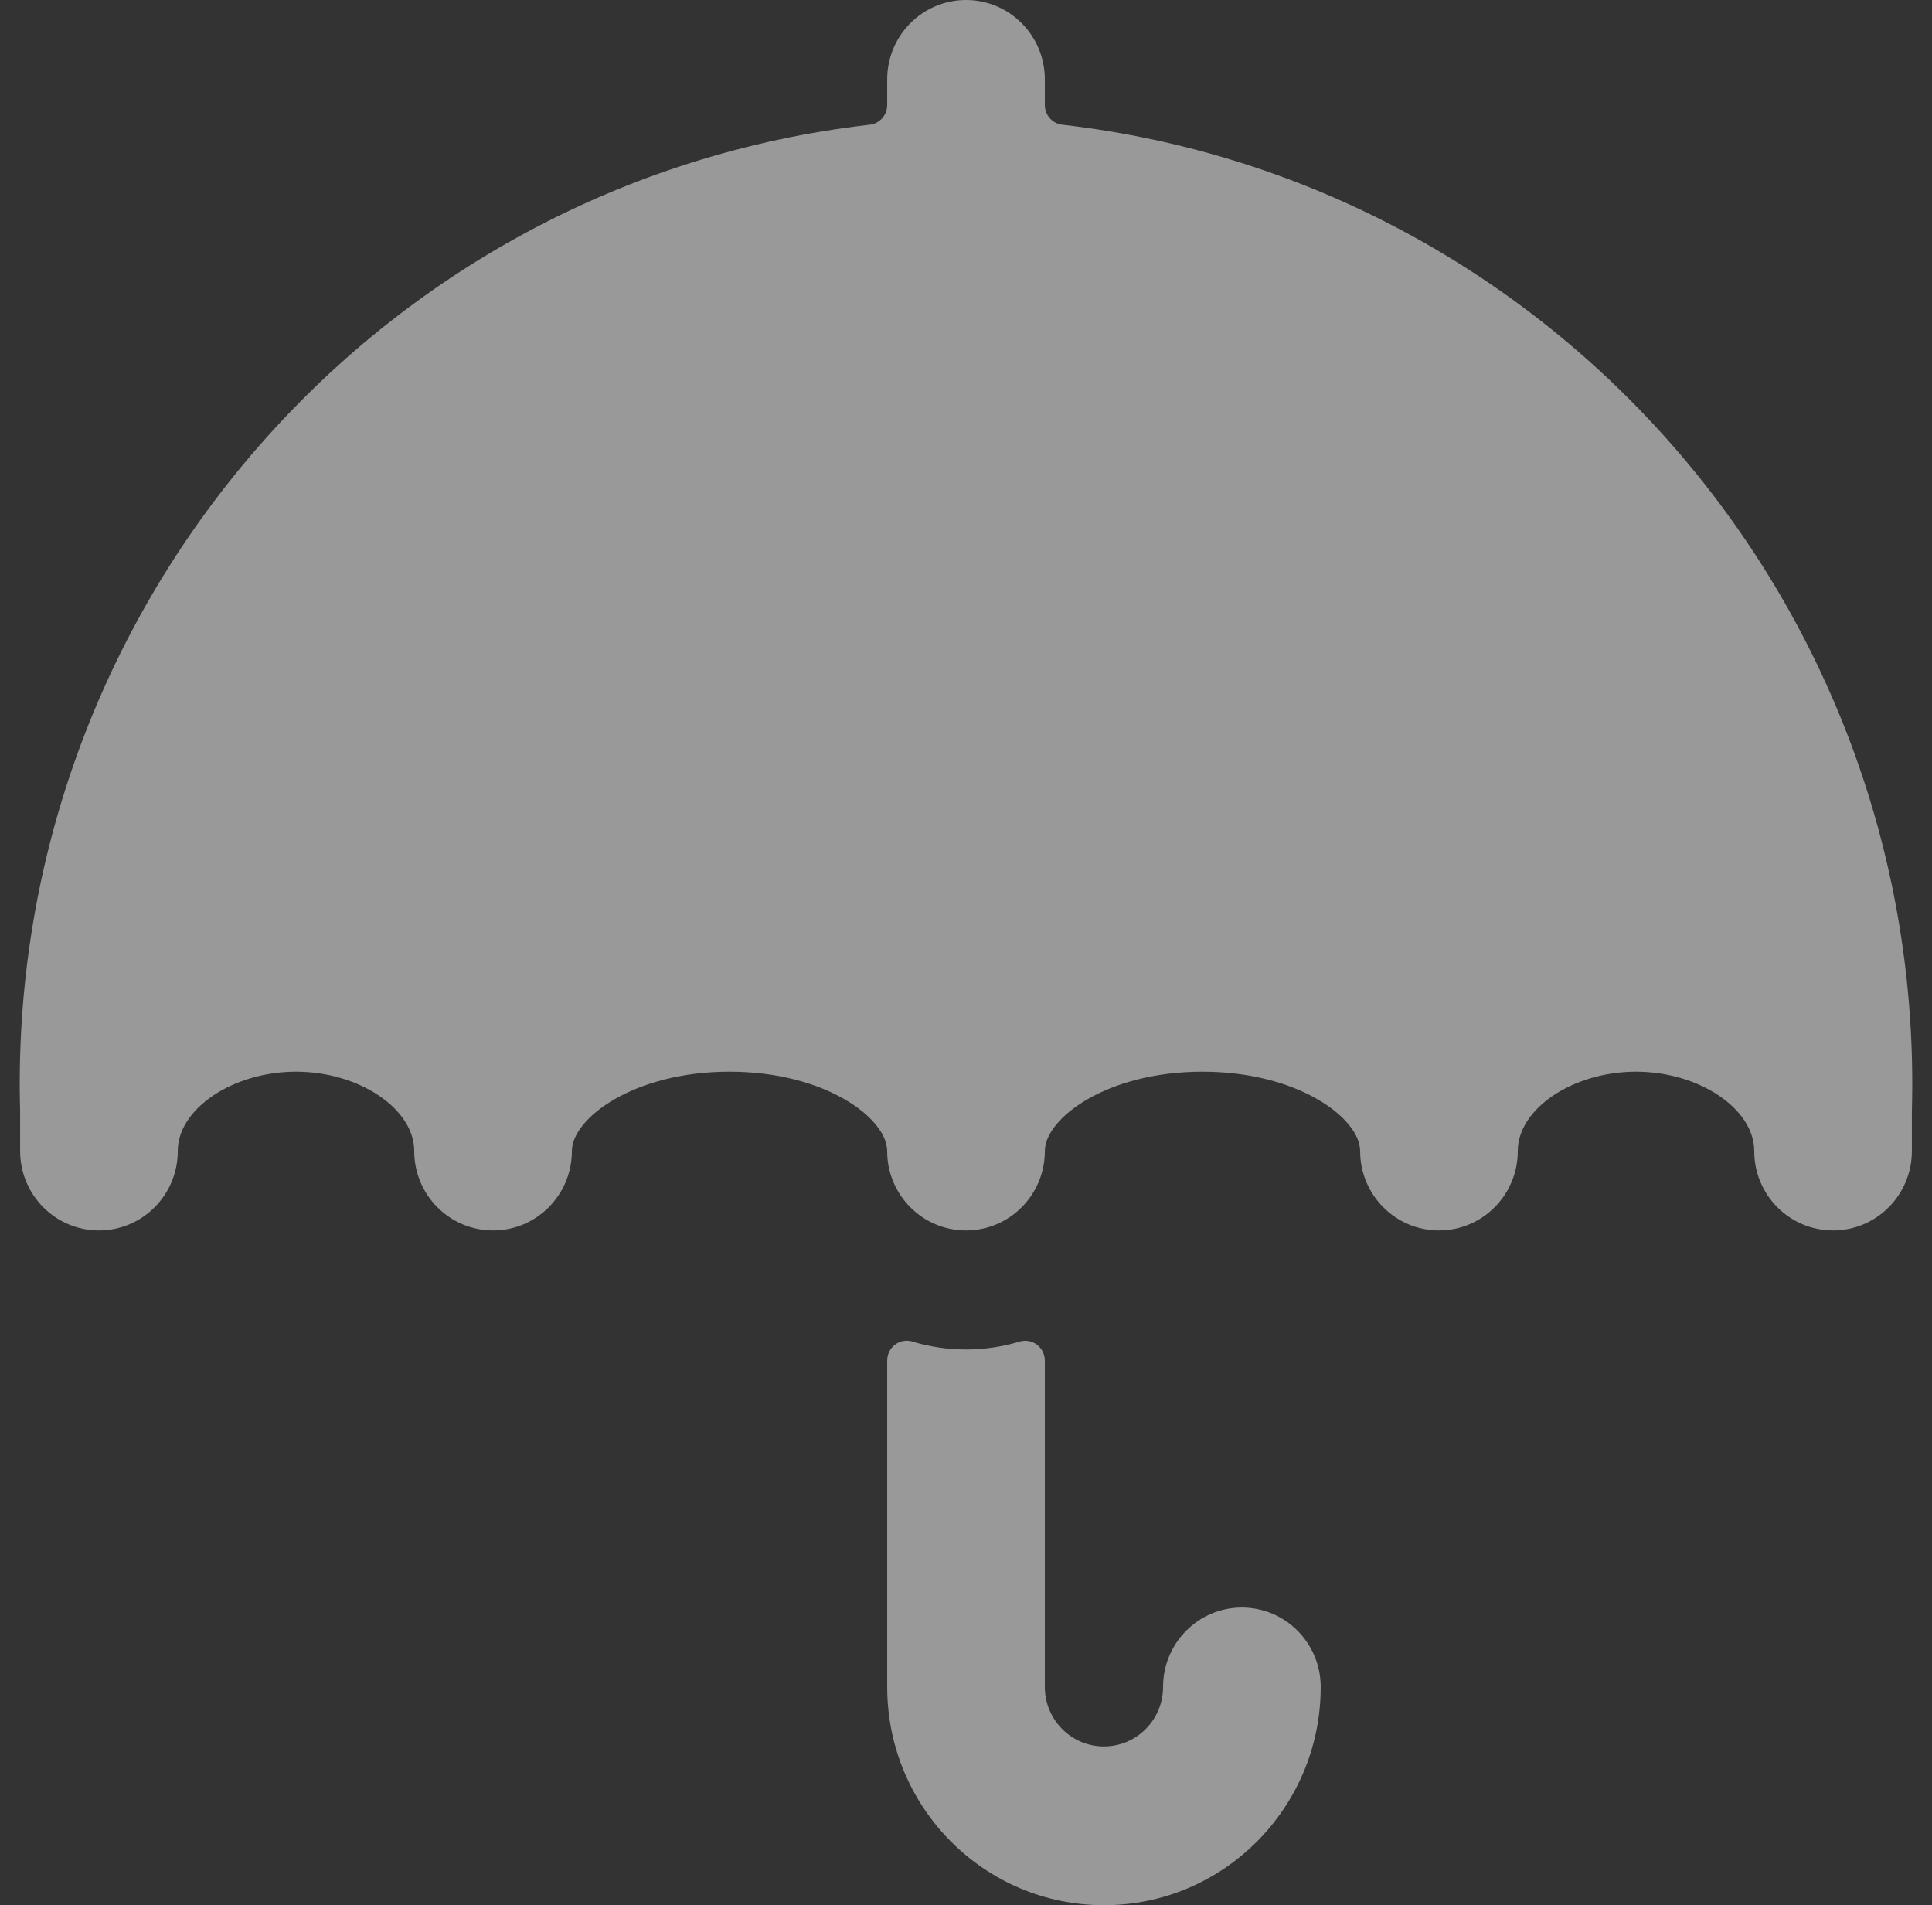 <svg xmlns="http://www.w3.org/2000/svg" width="72" height="71" viewBox="0 0 72 71">
    <rect x="0" y="0" width="72" height="71" fill="#333333" stroke="none"/>
    <g fill="#FFF" opacity=".497">
        <path d="M34.005 49.996c-.386-.118-.794.103-.911.492-.021.07-.032.144-.031.218v12.159c0 4.493 3.616 8.135 8.078 8.135 4.461 0 8.078-3.642 8.078-8.135 0-1.634-1.315-2.959-2.938-2.959-1.622 0-2.937 1.325-2.937 2.959 0 1.225-.987 2.218-2.203 2.218-1.217 0-2.203-.993-2.203-2.218v-12.16c0-.406-.326-.737-.73-.738-.072 0-.144.01-.213.032-1.302.39-2.688.39-3.99 0v-.003zM36 0c-1.622 0-2.937 1.324-2.937 2.958v.956c0 .38-.286.697-.661.734C13.976 6.776.228 22.746.75 41.417v1.479c0 1.634 1.315 2.958 2.937 2.958 1.623 0 2.938-1.324 2.938-2.958 0-1.577 2.056-2.958 4.406-2.958 2.35 0 4.406 1.381 4.406 2.958 0 1.634 1.316 2.958 2.938 2.958s2.937-1.324 2.937-2.958c0-1.207 2.289-2.958 5.875-2.958 3.587 0 5.875 1.75 5.875 2.958 0 1.634 1.316 2.958 2.938 2.958s2.938-1.324 2.938-2.958c0-1.207 2.288-2.958 5.875-2.958 3.586 0 5.875 1.75 5.875 2.958 0 1.634 1.315 2.958 2.937 2.958 1.622 0 2.938-1.324 2.938-2.958 0-1.577 2.056-2.958 4.406-2.958 2.35 0 4.406 1.381 4.406 2.958 0 1.634 1.315 2.958 2.938 2.958 1.622 0 2.937-1.324 2.937-2.958v-1.48c.522-18.67-13.226-34.64-31.652-36.768-.375-.037-.66-.355-.66-.734v-.956C38.938 1.324 37.622 0 36 0z"/>
    </g>
</svg>

